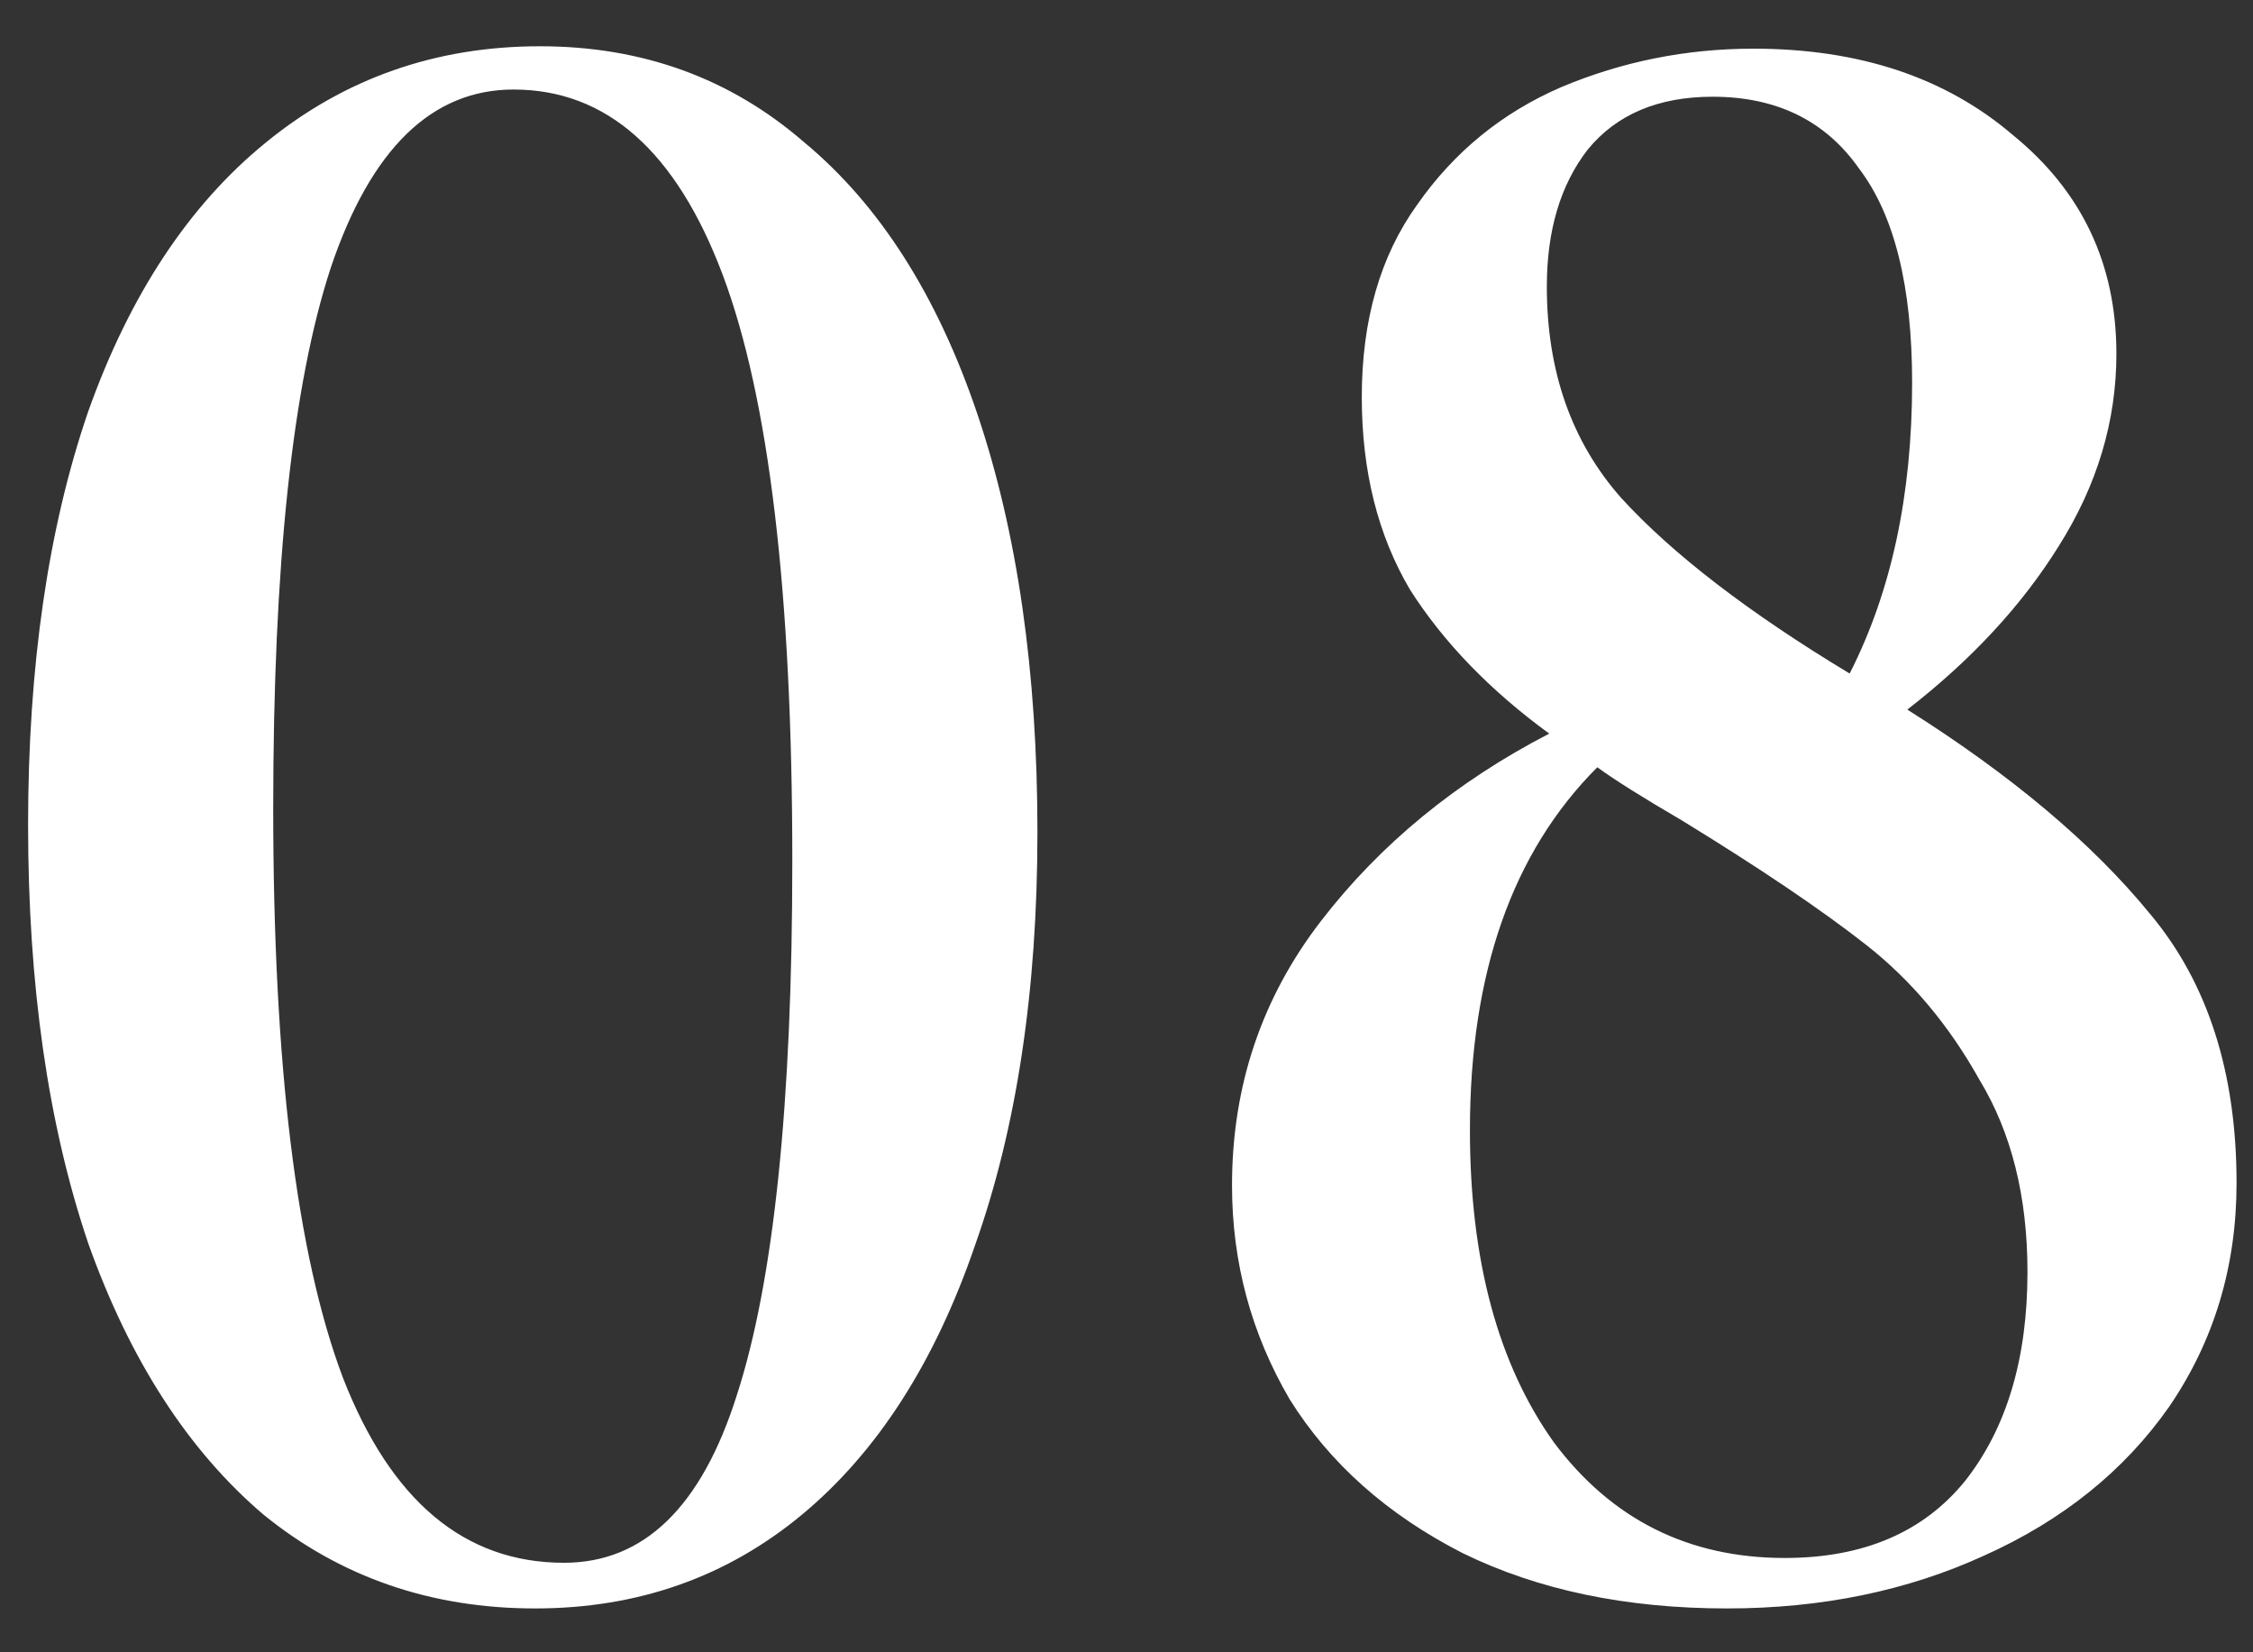 <?xml version="1.0" encoding="UTF-8"?> <svg xmlns="http://www.w3.org/2000/svg" width="30" height="22" viewBox="0 0 30 22" fill="none"><rect x="0" y="0" width="30" height="22" fill="#333333" stroke="none"/> <path d="M7.126 21.416C5.739 21.416 4.534 21 3.51 20.168C2.507 19.315 1.728 18.109 1.174 16.552C0.64 14.973 0.374 13.117 0.374 10.984C0.374 8.872 0.64 7.037 1.174 5.48C1.728 3.923 2.518 2.728 3.542 1.896C4.587 1.043 5.803 0.616 7.19 0.616C8.555 0.616 9.728 1.043 10.71 1.896C11.712 2.728 12.48 3.933 13.014 5.512C13.547 7.091 13.814 8.947 13.814 11.08C13.814 13.192 13.536 15.027 12.982 16.584C12.448 18.141 11.68 19.336 10.678 20.168C9.675 21 8.491 21.416 7.126 21.416ZM7.51 20.808C8.576 20.808 9.344 20.061 9.814 18.568C10.304 17.053 10.55 14.685 10.55 11.464C10.55 7.901 10.24 5.299 9.622 3.656C9.003 2.013 8.075 1.192 6.838 1.192C5.75 1.192 4.939 1.981 4.406 3.56C3.894 5.117 3.638 7.517 3.638 10.76C3.638 14.173 3.947 16.701 4.566 18.344C5.206 19.987 6.187 20.808 7.51 20.808ZM25.397 9.448C26.784 10.323 27.861 11.229 28.629 12.168C29.397 13.085 29.781 14.28 29.781 15.752C29.781 16.861 29.482 17.853 28.885 18.728C28.288 19.581 27.466 20.243 26.421 20.712C25.397 21.181 24.256 21.416 22.997 21.416C21.653 21.416 20.48 21.171 19.477 20.68C18.474 20.168 17.706 19.485 17.173 18.632C16.661 17.757 16.405 16.808 16.405 15.784C16.405 14.461 16.8 13.288 17.589 12.264C18.378 11.24 19.392 10.408 20.629 9.768C19.84 9.192 19.221 8.552 18.773 7.848C18.346 7.123 18.133 6.269 18.133 5.288C18.133 4.264 18.378 3.411 18.869 2.728C19.36 2.024 20 1.501 20.789 1.16C21.6 0.819 22.453 0.648 23.349 0.648C24.757 0.648 25.909 1.032 26.805 1.8C27.722 2.547 28.181 3.517 28.181 4.712C28.181 5.608 27.925 6.461 27.413 7.272C26.922 8.061 26.25 8.787 25.397 9.448ZM22.805 1.288C22.08 1.288 21.525 1.523 21.141 1.992C20.778 2.461 20.597 3.069 20.597 3.816C20.597 4.947 20.928 5.885 21.589 6.632C22.272 7.379 23.285 8.157 24.629 8.968C25.184 7.88 25.461 6.589 25.461 5.096C25.461 3.816 25.226 2.867 24.757 2.248C24.309 1.608 23.658 1.288 22.805 1.288ZM23.765 20.744C24.81 20.744 25.61 20.403 26.165 19.72C26.72 19.016 26.997 18.088 26.997 16.936C26.997 15.933 26.784 15.08 26.357 14.376C25.952 13.651 25.45 13.053 24.853 12.584C24.256 12.115 23.434 11.56 22.389 10.92C21.877 10.621 21.504 10.387 21.269 10.216C20.138 11.347 19.573 12.957 19.573 15.048C19.573 16.776 19.946 18.163 20.693 19.208C21.461 20.232 22.485 20.744 23.765 20.744Z" fill="white"></path> </svg> 